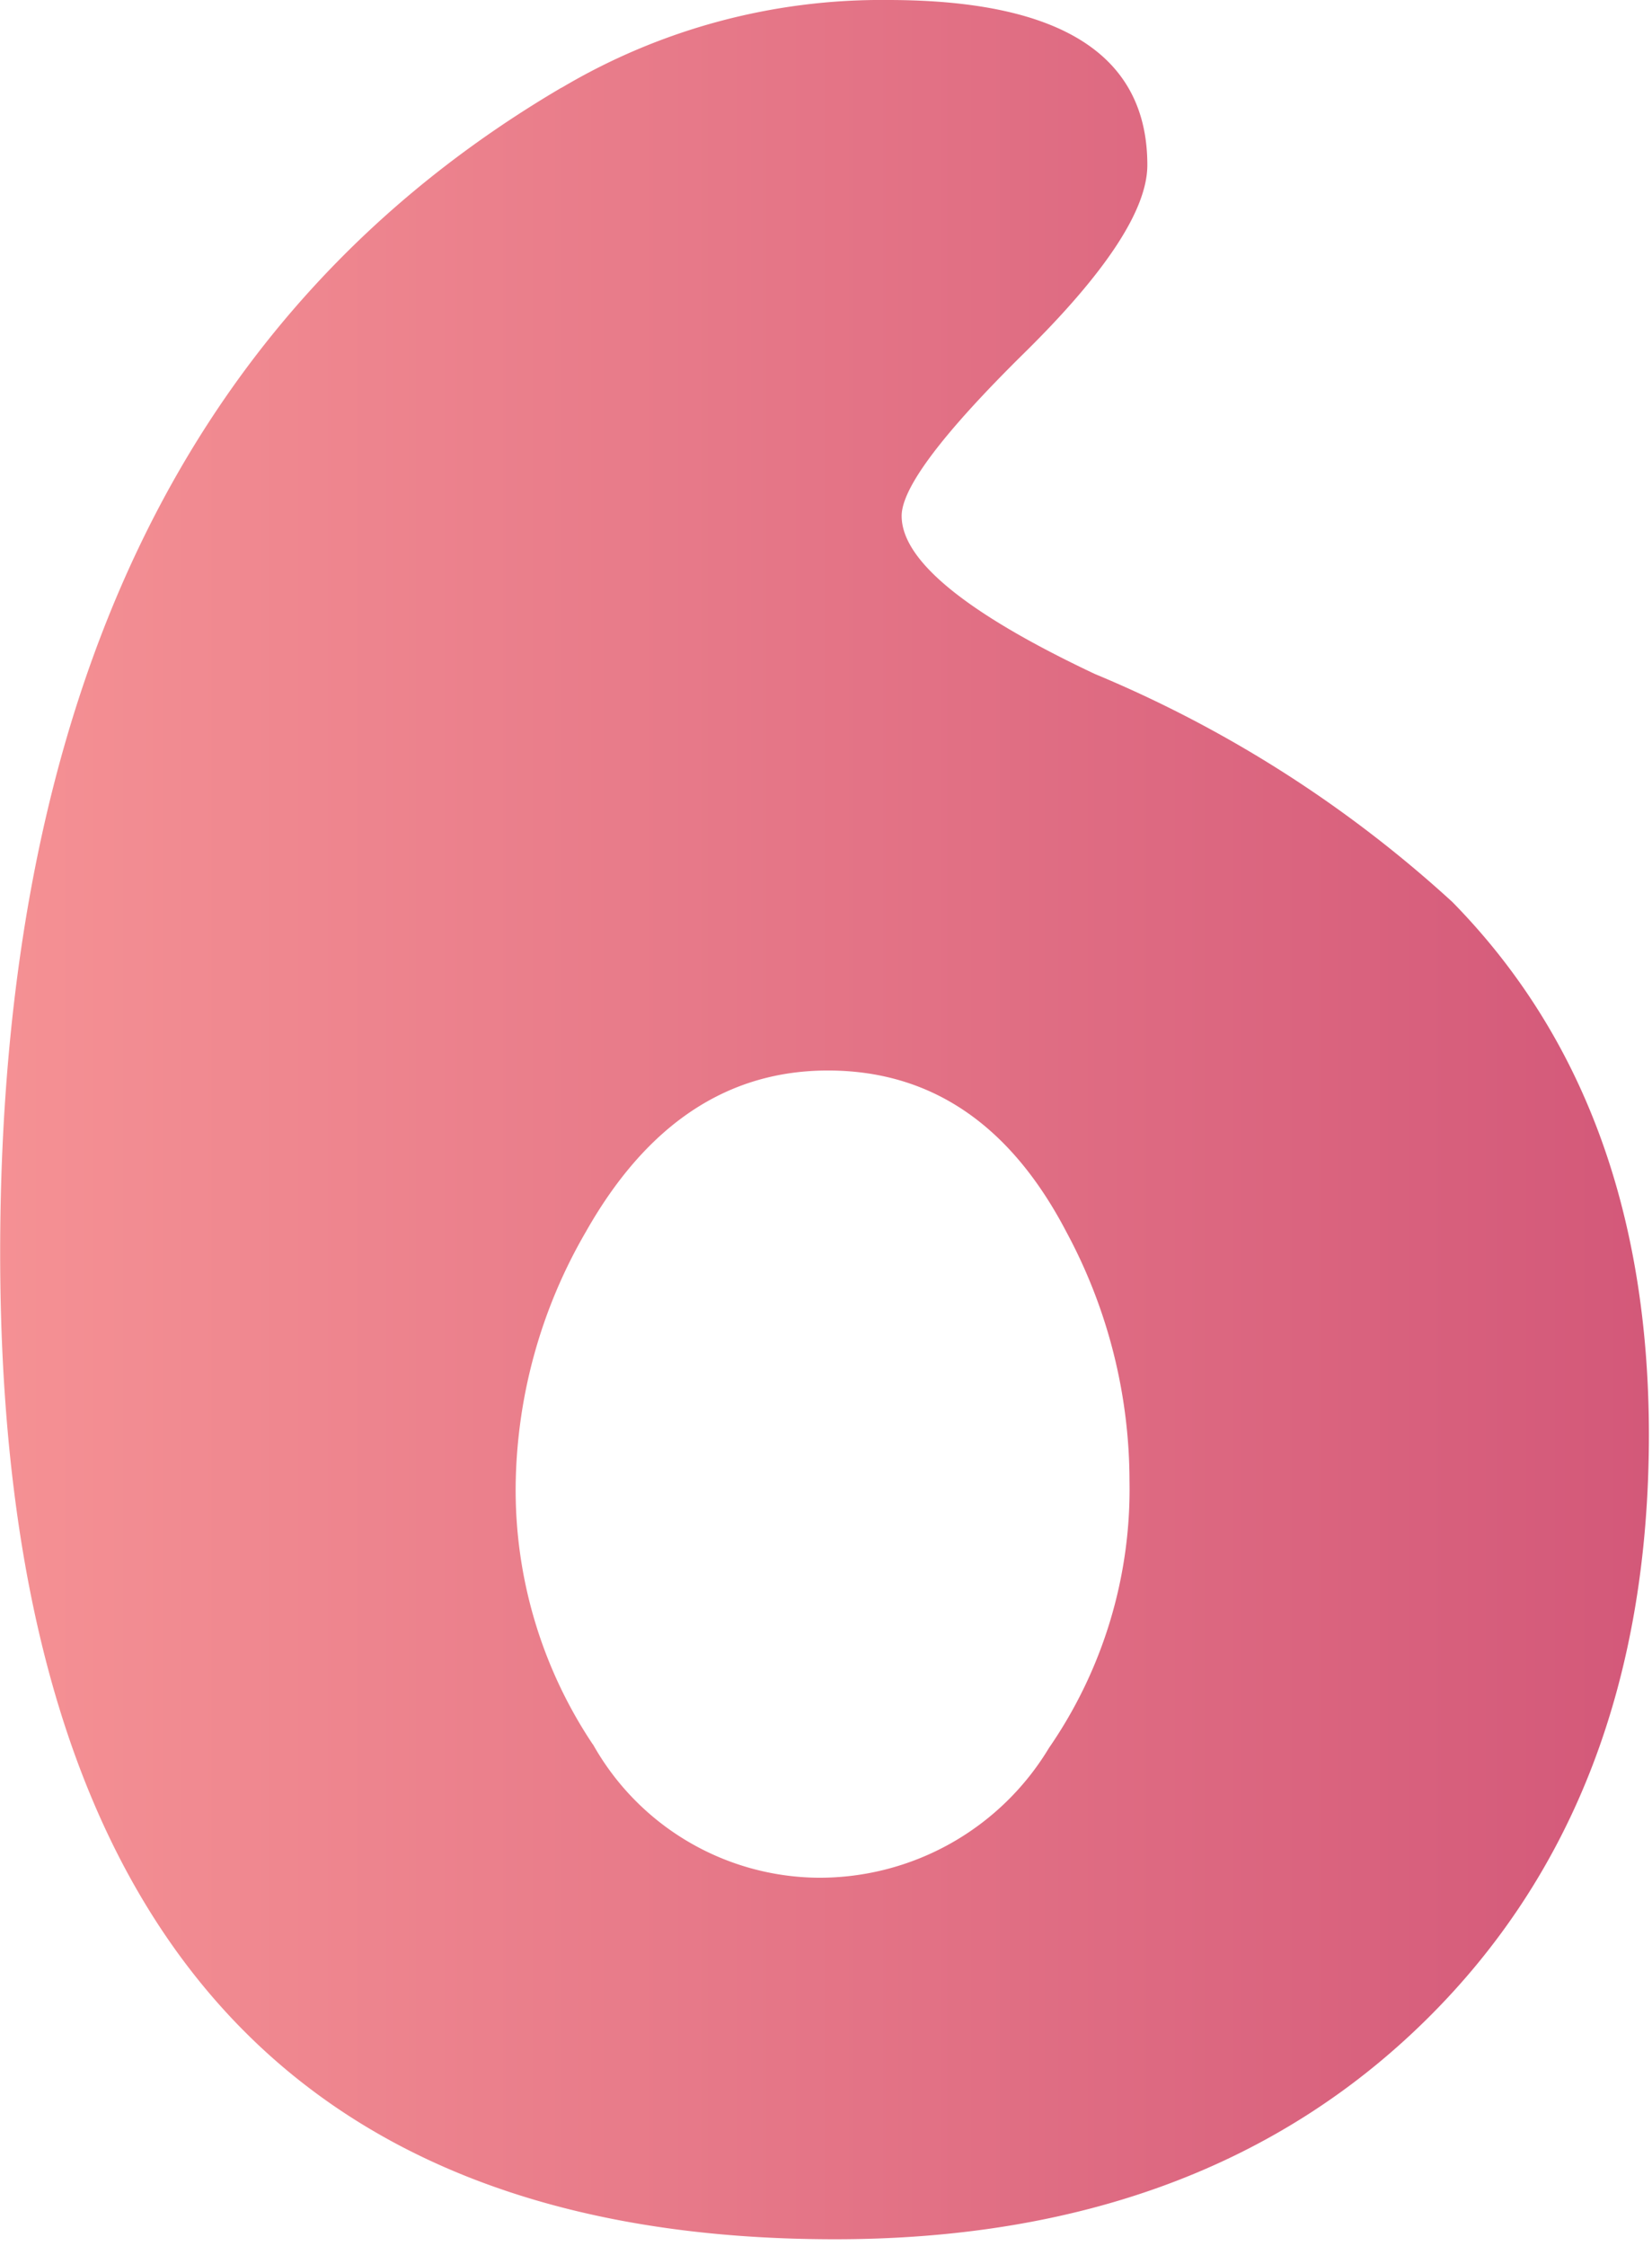 <svg xmlns="http://www.w3.org/2000/svg" width="39" height="53" viewBox="0 0 39 53">
  <defs>
    <linearGradient id="linear-gradient" x1="0%" y1="0%" x2="100%" y2="0%">
      <stop offset="0%" stop-color="#f59194" />
      <stop offset="100%" stop-color="#d35879" />
    </linearGradient>
  </defs>
  <path d="M11238.307,1107.94a10.8,10.8,0,0,1-1.821-6.128,12.18,12.18,0,0,1,1.655-5.963q2.153-3.808,5.715-3.809,3.643,0,5.631,3.809a12.407,12.407,0,0,1,1.49,5.88,10.736,10.736,0,0,1-1.9,6.293,6.322,6.322,0,0,1-5.466,3.064,6.159,6.159,0,0,1-5.3-3.146m-.746-39.088q-13.25,7.785-13.249,27.494,0,23.273,19.71,23.27,8.7,0,13.952-5.176t5.261-13.788q0-7.864-4.639-12.587a28.98,28.98,0,0,0-8.446-5.383q-4.556-2.151-4.556-3.727,0-.993,2.9-3.85t2.9-4.43q0-3.894-6.127-3.893a14.79,14.79,0,0,0-7.7,2.07" transform="translate(-11224.312 -1066.782)" fill="url(#linear-gradient)"/>
</svg>